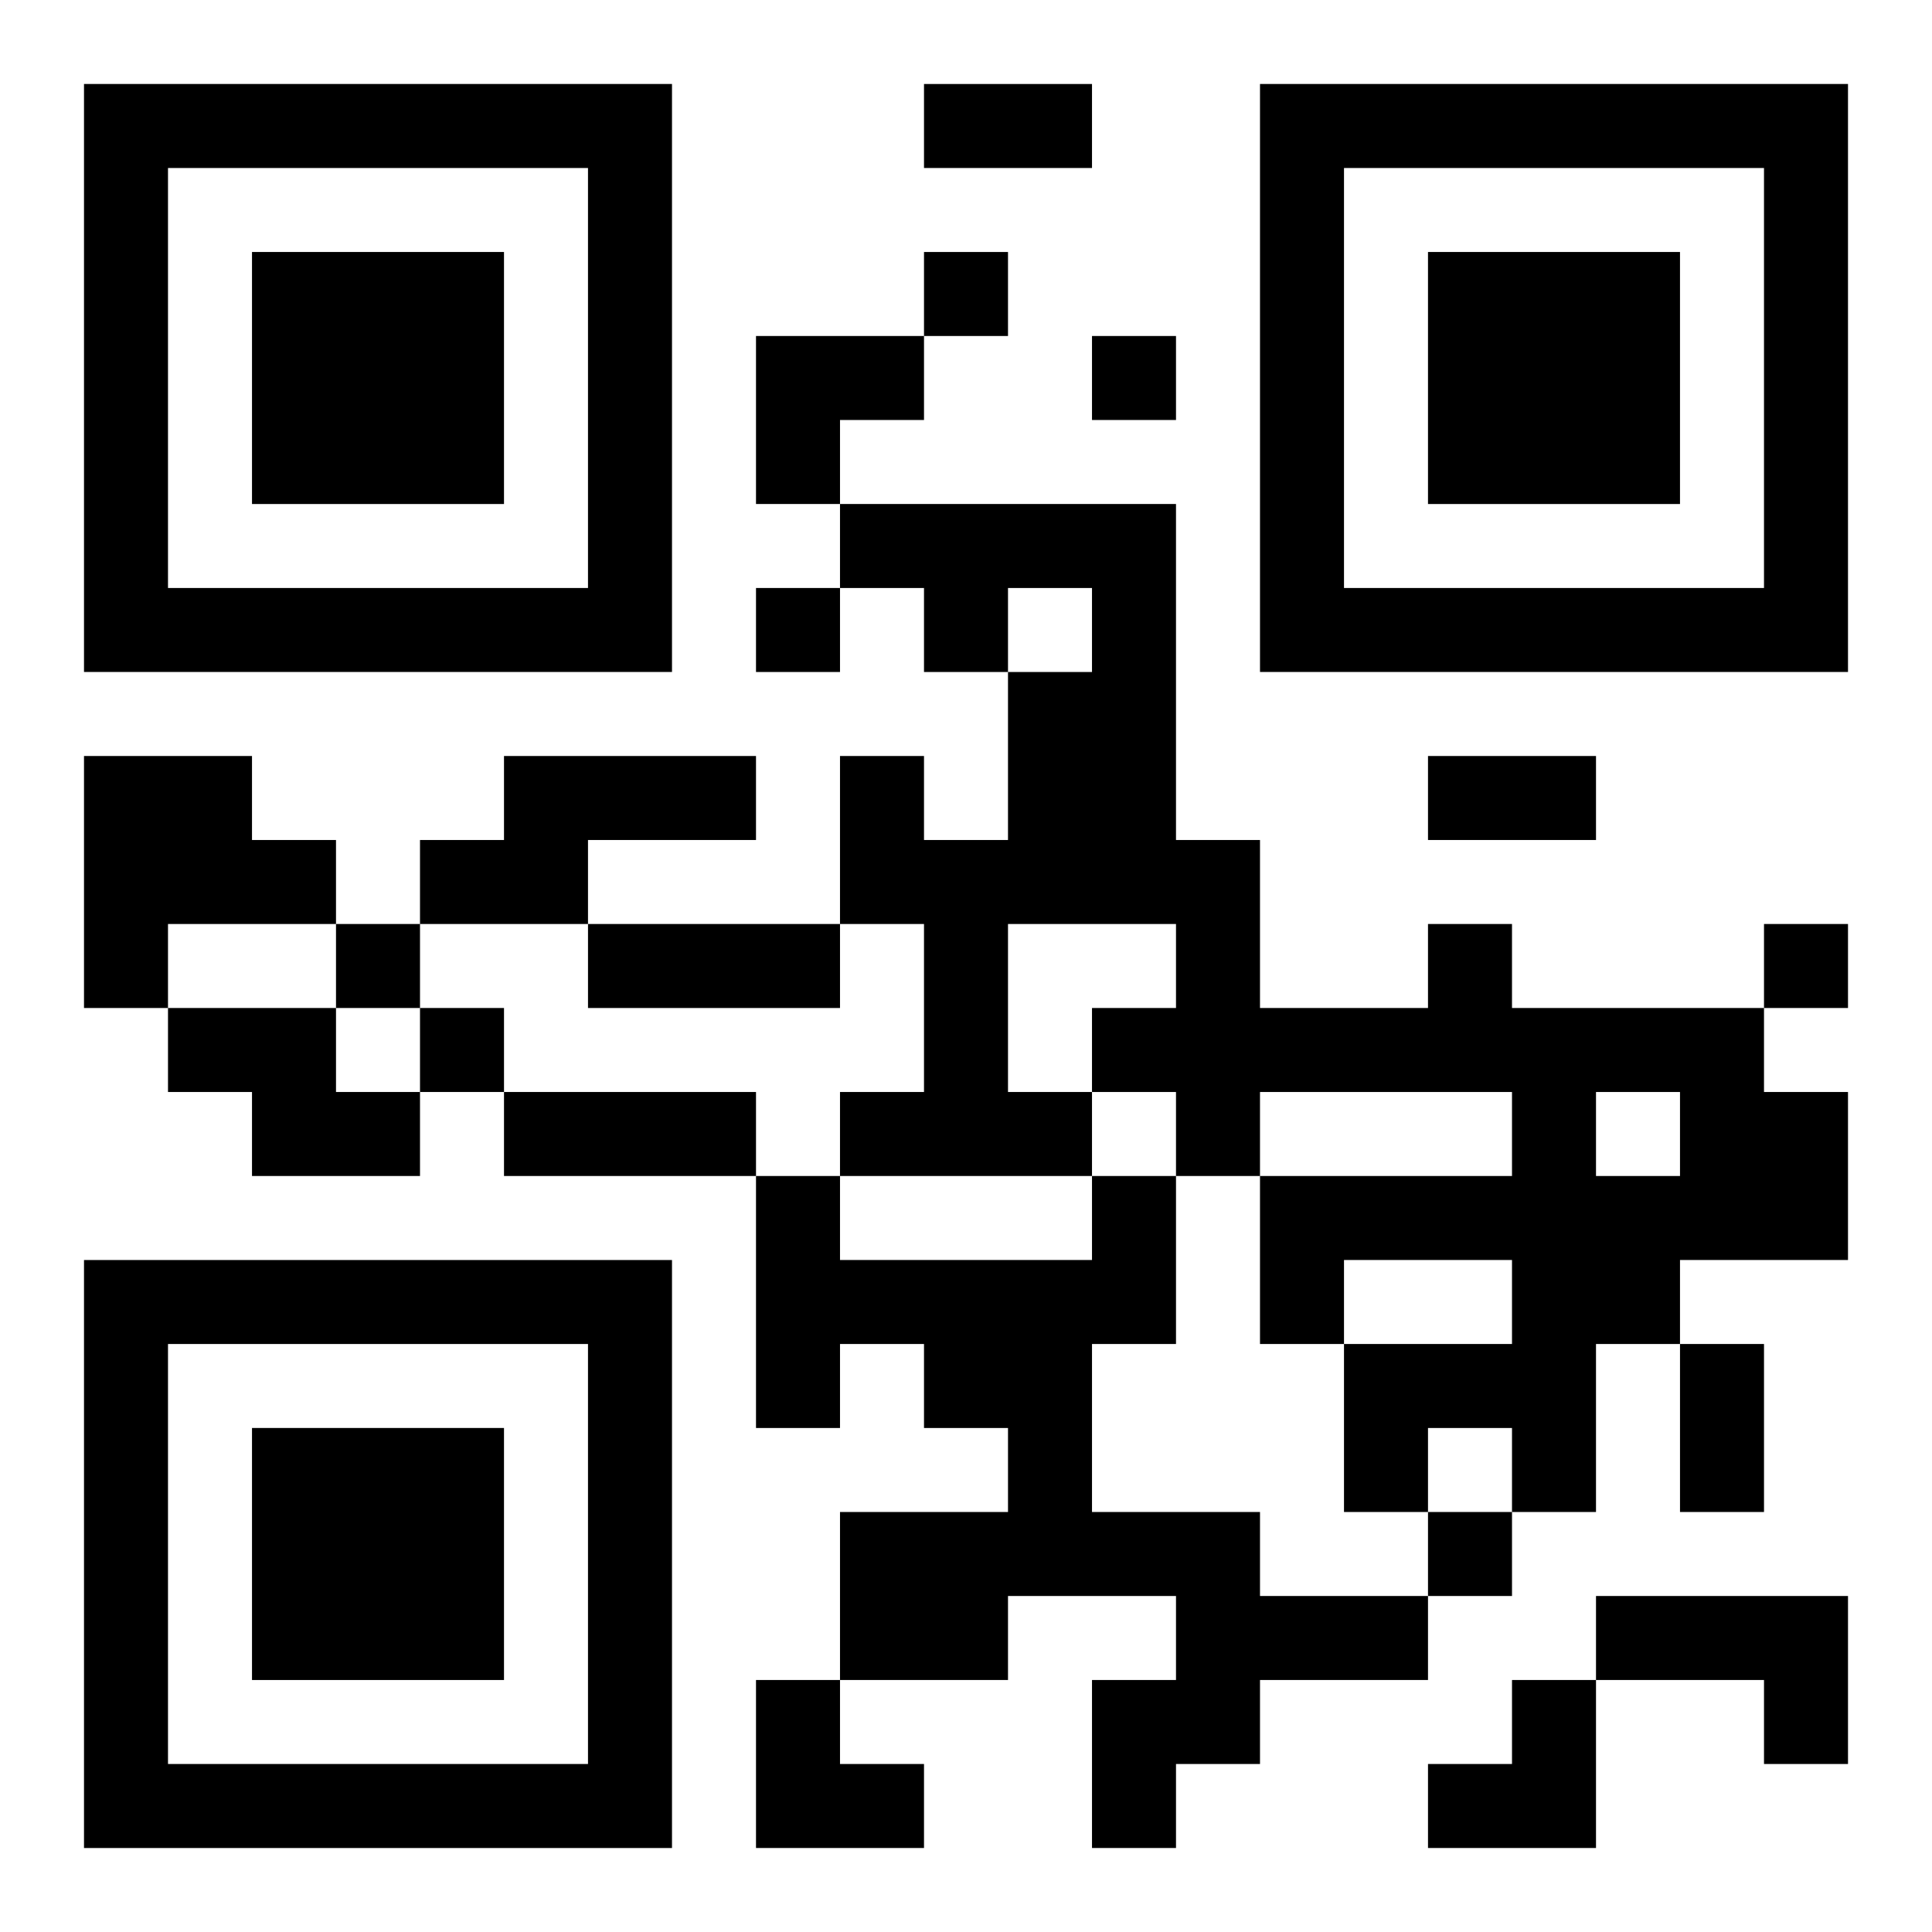 <?xml version="1.0" encoding="UTF-8"?>
<svg width="250" height="250" baseProfile="full" version="1.1" viewBox="-1 -1 23 23" xmlns="http://www.w3.org/2000/svg" xmlns:xlink="http://www.w3.org/1999/xlink"><symbol id="a"><path d="m0 7v7h7v-7h-7zm1 1h5v5h-5v-5zm1 1v3h3v-3h-3z"/></symbol><use y="-7" xlink:href="#a"/><use y="7" xlink:href="#a"/><use x="14" y="-7" xlink:href="#a"/><path d="m0 8h2v1h1v1h-2v1h-1v-3m5 0h3v1h-2v1h-2v-1h1v-1m11 2h1v1h3v1h1v2h-2v1h-1v2h-1v-1h-1v1h-1v-2h2v-1h-2v1h-1v-2h3v-1h-3v1h-1v-1h-1v1h-3v-1h1v-2h-1v-2h1v1h1v-2h1v-1h-1v1h-1v-1h-1v-1h4v4h1v2h2v-1m-5 0v2h1v-1h1v-1h-2m7 2v1h1v-1h-1m-17-1h2v1h1v1h-2v-1h-1v-1m11 2h1v2h-1v2h2v1h2v1h-2v1h-1v1h-1v-2h1v-1h-2v1h-2v-2h2v-1h-1v-1h-1v1h-1v-3h1v1h3v-1m6 5h3v2h-1v-1h-2v-1m-8-16v1h1v-1h-1m2 1v1h1v-1h-1m-4 3v1h1v-1h-1m-5 4v1h1v-1h-1m17 0v1h1v-1h-1m-16 1v1h1v-1h-1m12 6v1h1v-1h-1m-6-17h2v1h-2v-1m6 8h2v1h-2v-1m-10 2h3v1h-3v-1m-1 2h3v1h-3v-1m14 3h1v2h-1v-2m-11-12h2v1h-1v1h-1zm0 16h1v1h1v1h-2zm8 0m1 0h1v2h-2v-1h1z"/></svg>
